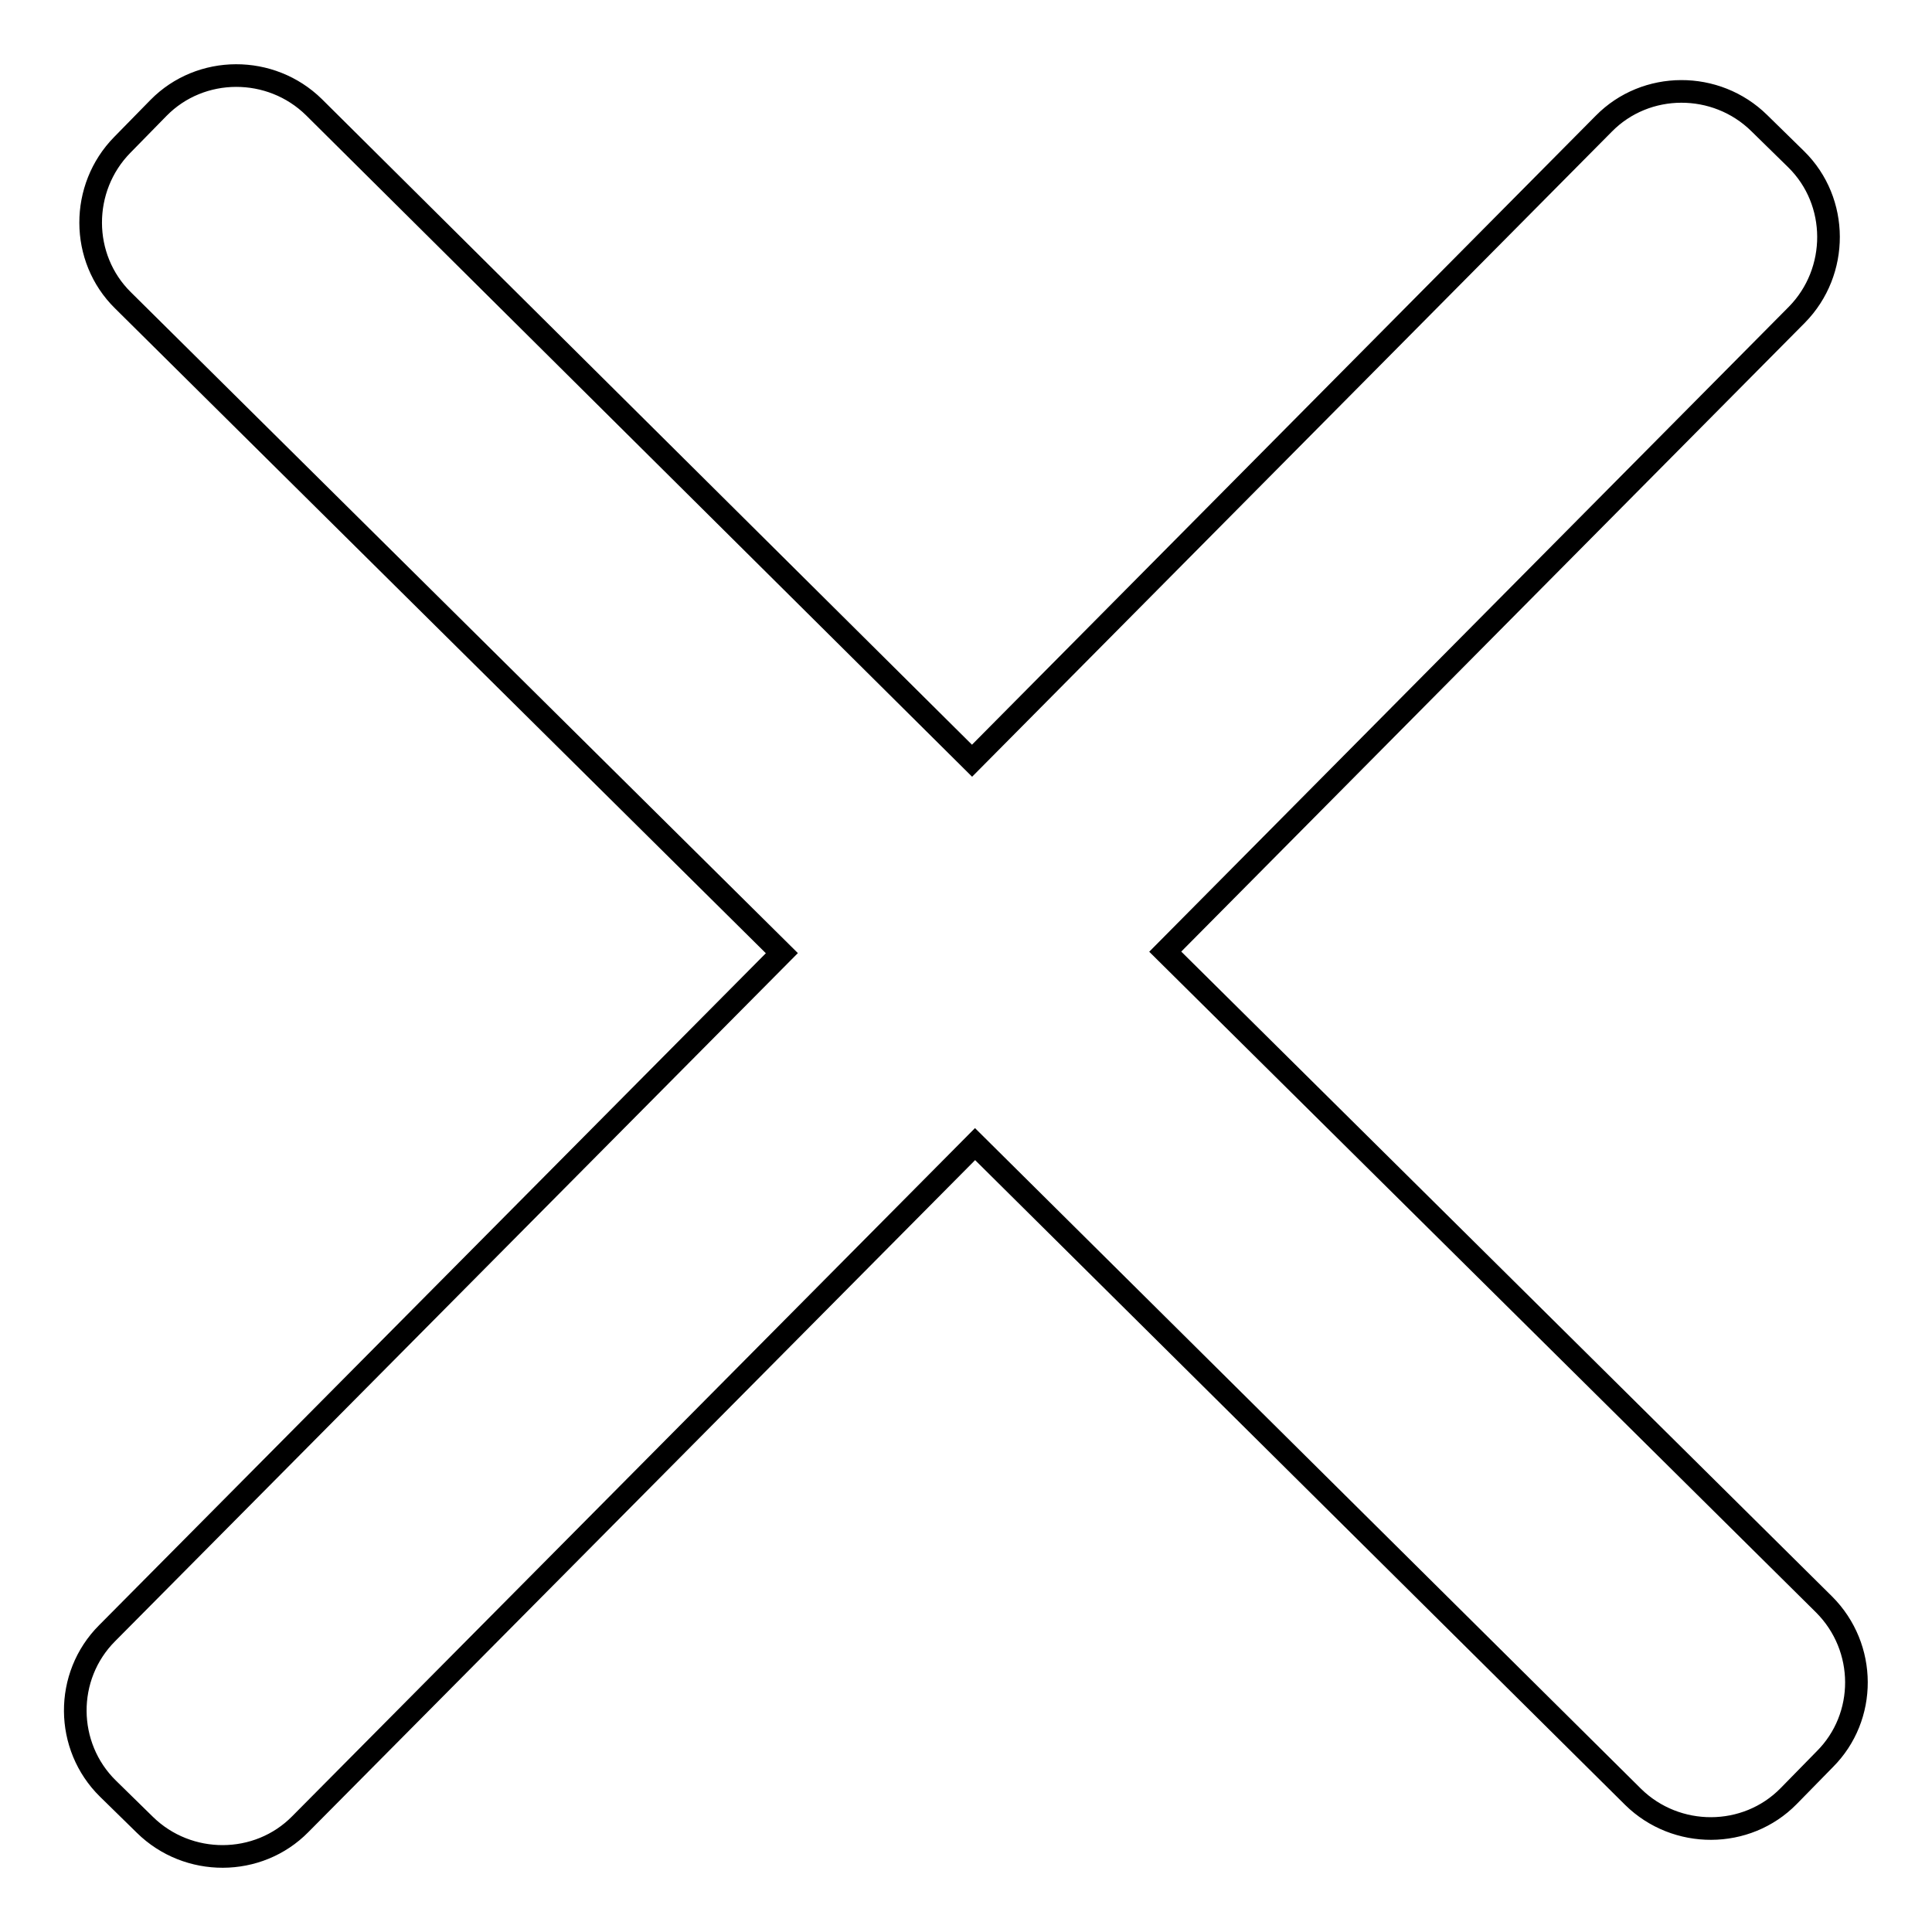 <?xml version="1.0" encoding="utf-8"?>
<!-- Svg Vector Icons : http://www.onlinewebfonts.com/icon -->
<!DOCTYPE svg PUBLIC "-//W3C//DTD SVG 1.1//EN" "http://www.w3.org/Graphics/SVG/1.1/DTD/svg11.dtd">
<svg version="1.1" xmlns="http://www.w3.org/2000/svg" xmlns:xlink="http://www.w3.org/1999/xlink" x="0px" y="0px" viewBox="0 0 256 256" enable-background="new 0 0 256 256" xml:space="preserve">
<g><g><path stroke-width="3" fill-opacity="0" stroke="#000000"  d="M241.7,212.6l-87.3-86.5l83.7-84.4c5.6-5.7,5.6-15-0.1-20.6l-4.9-4.8c-5.7-5.6-15-5.6-20.6,0.1l-83.7,84.4L41.6,14.2c-5.7-5.6-15-5.6-20.6,0.1l-4.8,4.9c-5.6,5.7-5.6,15,0.1,20.6l87.3,86.5l-89.4,90.1c-5.7,5.7-5.6,15,0.1,20.6l4.9,4.8c5.7,5.6,15,5.6,20.6-0.1l89.4-90.1l87.2,86.5c5.7,5.6,15,5.6,20.6-0.1l4.8-4.9C247.4,227.5,247.4,218.3,241.7,212.6z"/></g></g>
</svg>
